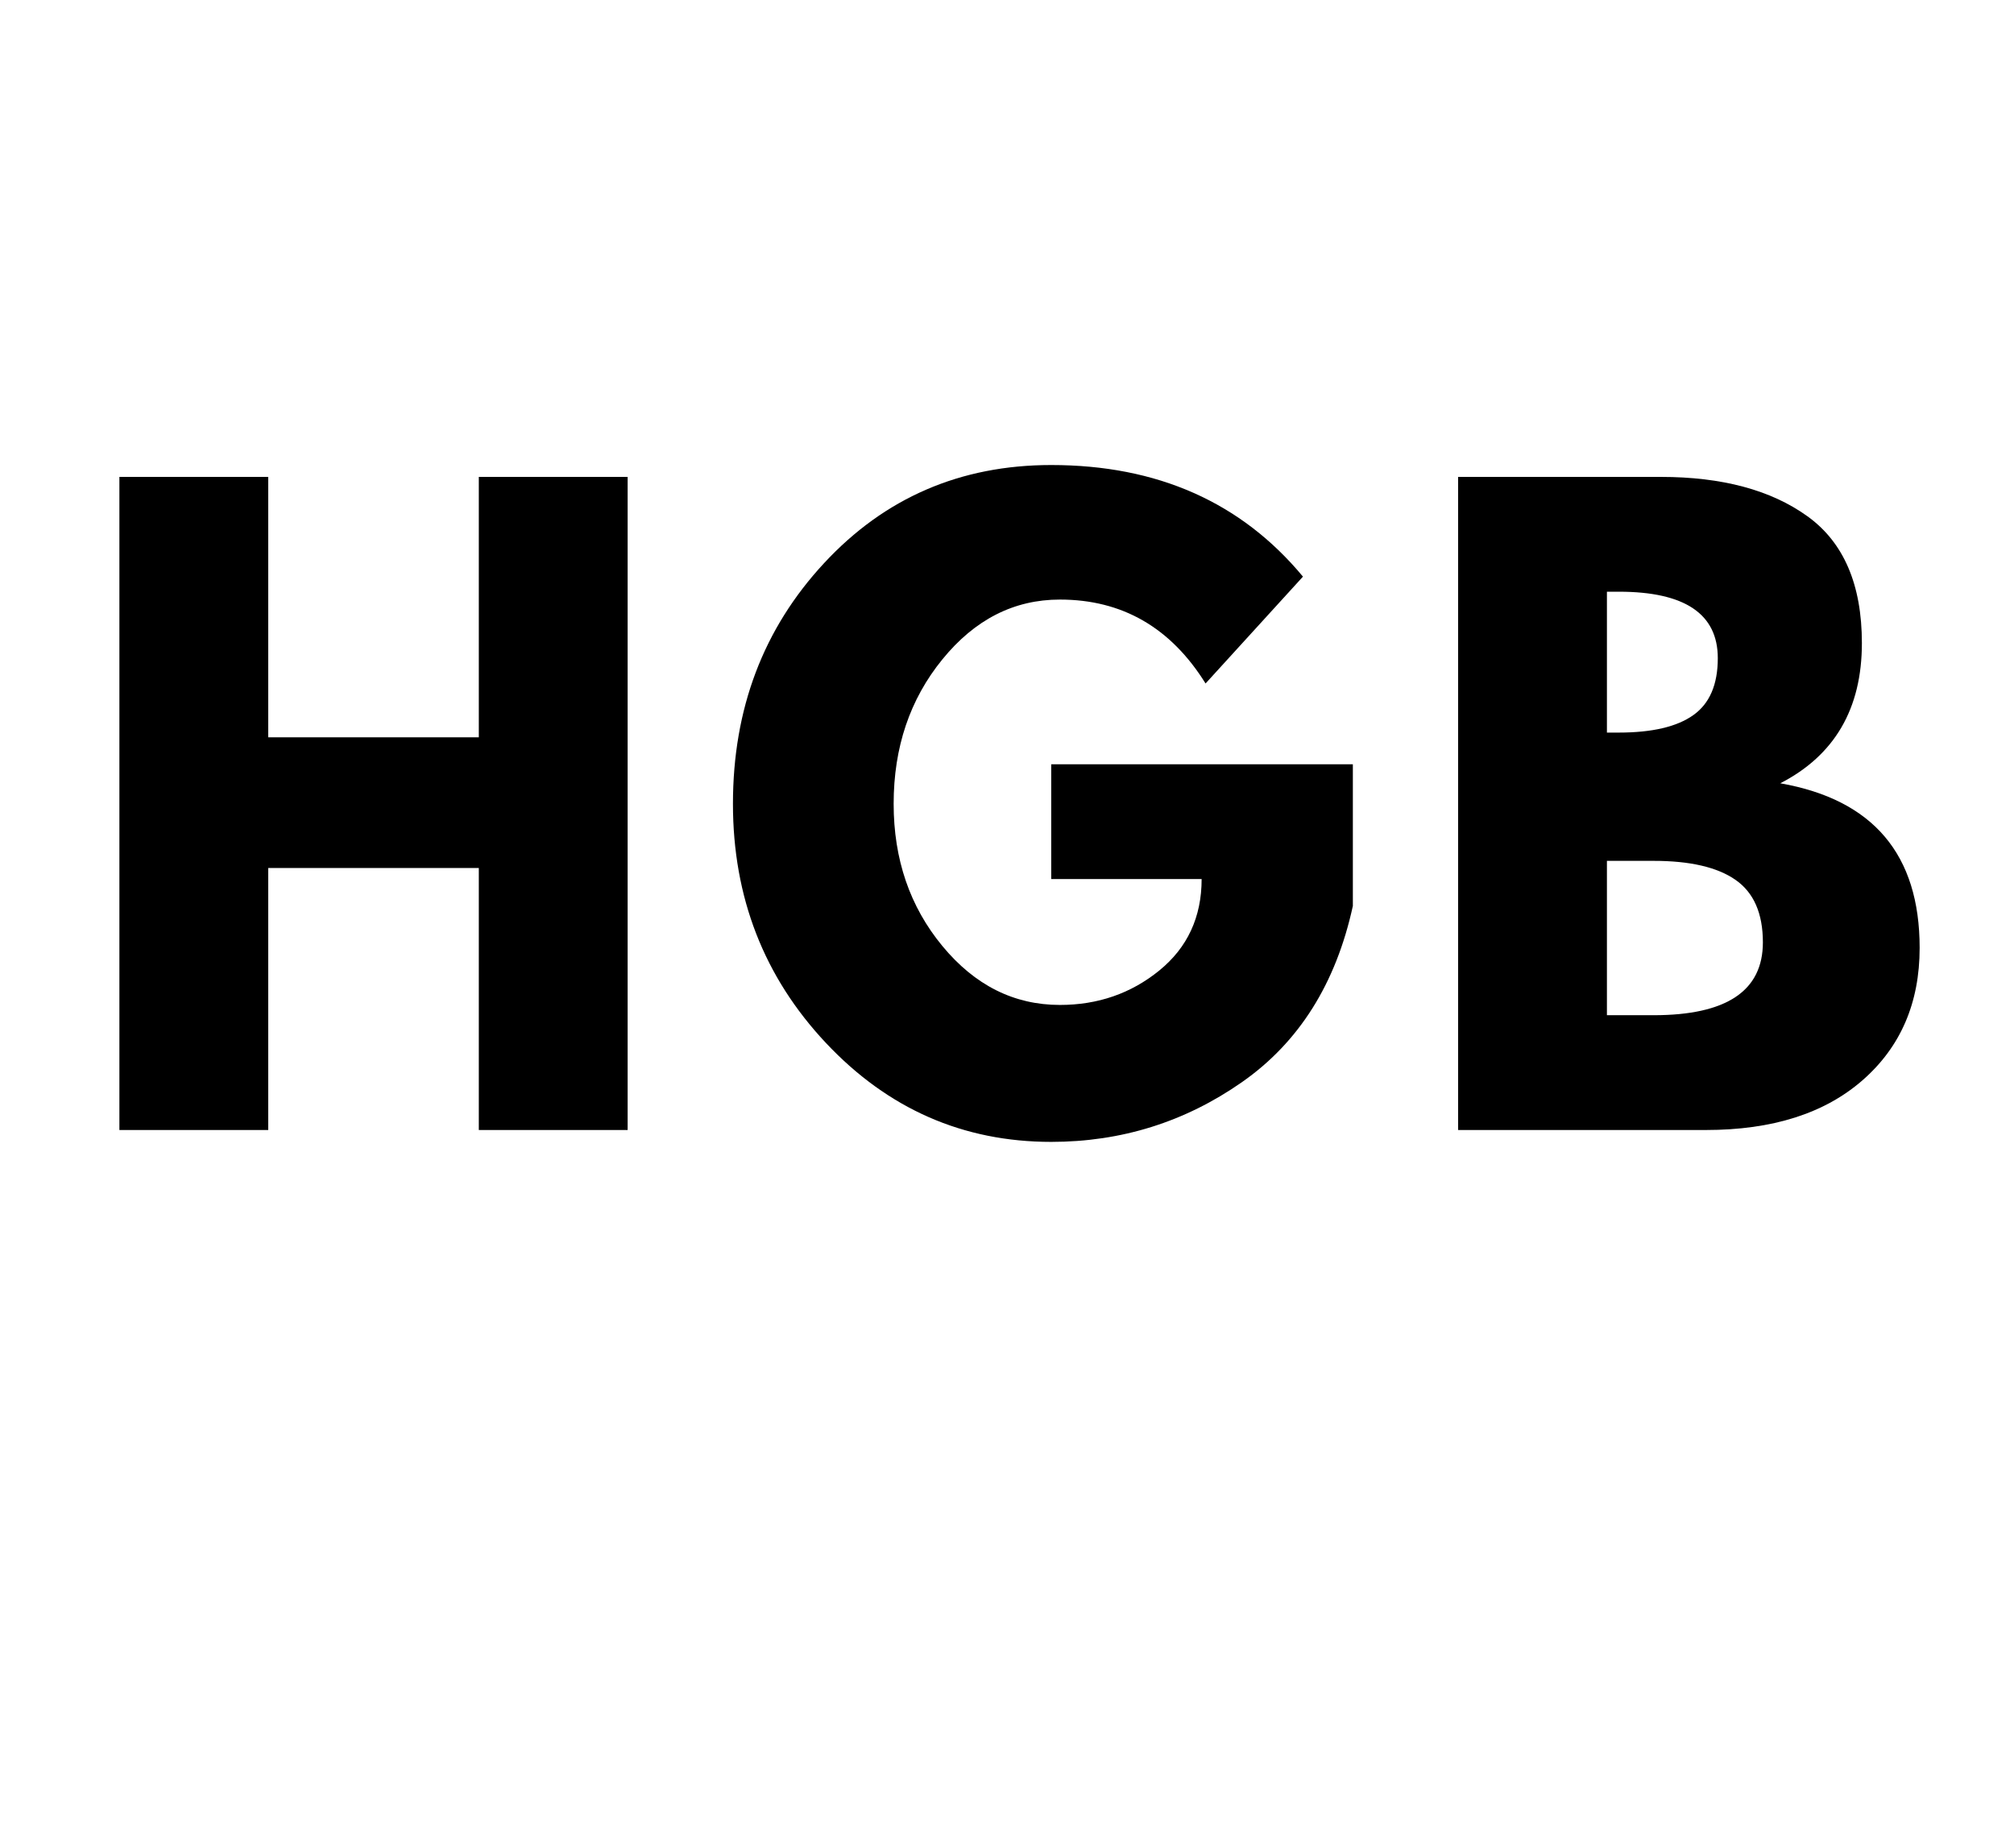 <?xml version="1.0" encoding="utf-8"?>
<svg xmlns="http://www.w3.org/2000/svg" height="480" preserveAspectRatio="xMidYMid meet" version="1.0" viewBox="0 0 392.25 360" width="523" zoomAndPan="magnify">
  <defs>
    <g/>
  </defs>
  <g fill="#000000" fill-opacity="1">
    <g transform="translate(14.005, 220.088)">
      <g>
        <path d="M 38.234 -51.031 L 38.234 0 L 9.25 0 L 9.25 -127.203 L 38.234 -127.203 L 38.234 -76.484 L 79.25 -76.484 L 79.25 -127.203 L 108.234 -127.203 L 108.234 0 L 79.25 0 L 79.25 -51.031 Z M 38.234 -51.031"/>
      </g>
    </g>
  </g>
  <g fill="#000000" fill-opacity="1">
    <g transform="translate(139.204, 220.088)">
      <g>
        <path d="M 124.281 -71.234 L 124.281 -43.641 C 120.988 -28.523 113.789 -17.086 102.688 -9.328 C 91.582 -1.566 79.195 2.312 65.531 2.312 C 48.363 2.312 33.738 -4.109 21.656 -16.953 C 9.582 -29.805 3.547 -45.332 3.547 -63.531 C 3.547 -82.031 9.457 -97.648 21.281 -110.391 C 33.102 -123.141 47.852 -129.516 65.531 -129.516 C 86.188 -129.516 102.531 -122.27 114.562 -107.781 L 95.594 -86.969 C 88.812 -97.863 79.352 -103.312 67.219 -103.312 C 58.281 -103.312 50.648 -99.426 44.328 -91.656 C 38.004 -83.895 34.844 -74.52 34.844 -63.531 C 34.844 -52.727 38.004 -43.5 44.328 -35.844 C 50.648 -28.188 58.281 -24.359 67.219 -24.359 C 74.625 -24.359 81.078 -26.594 86.578 -31.062 C 92.078 -35.539 94.828 -41.477 94.828 -48.875 L 65.531 -48.875 L 65.531 -71.234 Z M 124.281 -71.234"/>
      </g>
    </g>
  </g>
  <g fill="#000000" fill-opacity="1">
    <g transform="translate(274.733, 220.088)">
      <g>
        <path d="M 9.25 -127.203 L 48.719 -127.203 C 60.645 -127.203 70.156 -124.656 77.25 -119.562 C 84.344 -114.477 87.891 -106.234 87.891 -94.828 C 87.891 -82.078 82.594 -72.977 72 -67.531 C 90.094 -64.344 99.141 -53.656 99.141 -35.469 C 99.141 -24.77 95.438 -16.18 88.031 -9.703 C 80.633 -3.234 70.461 0 57.516 0 L 9.25 0 Z M 38.234 -77.406 L 40.547 -77.406 C 47.023 -77.406 51.859 -78.535 55.047 -80.797 C 58.234 -83.055 59.828 -86.754 59.828 -91.891 C 59.828 -100.523 53.398 -104.844 40.547 -104.844 L 38.234 -104.844 Z M 38.234 -22.359 L 47.328 -22.359 C 61.516 -22.359 68.609 -27.086 68.609 -36.547 C 68.609 -42.191 66.832 -46.25 63.281 -48.719 C 59.738 -51.188 54.422 -52.422 47.328 -52.422 L 38.234 -52.422 Z M 38.234 -22.359"/>
      </g>
    </g>
  </g>
</svg>